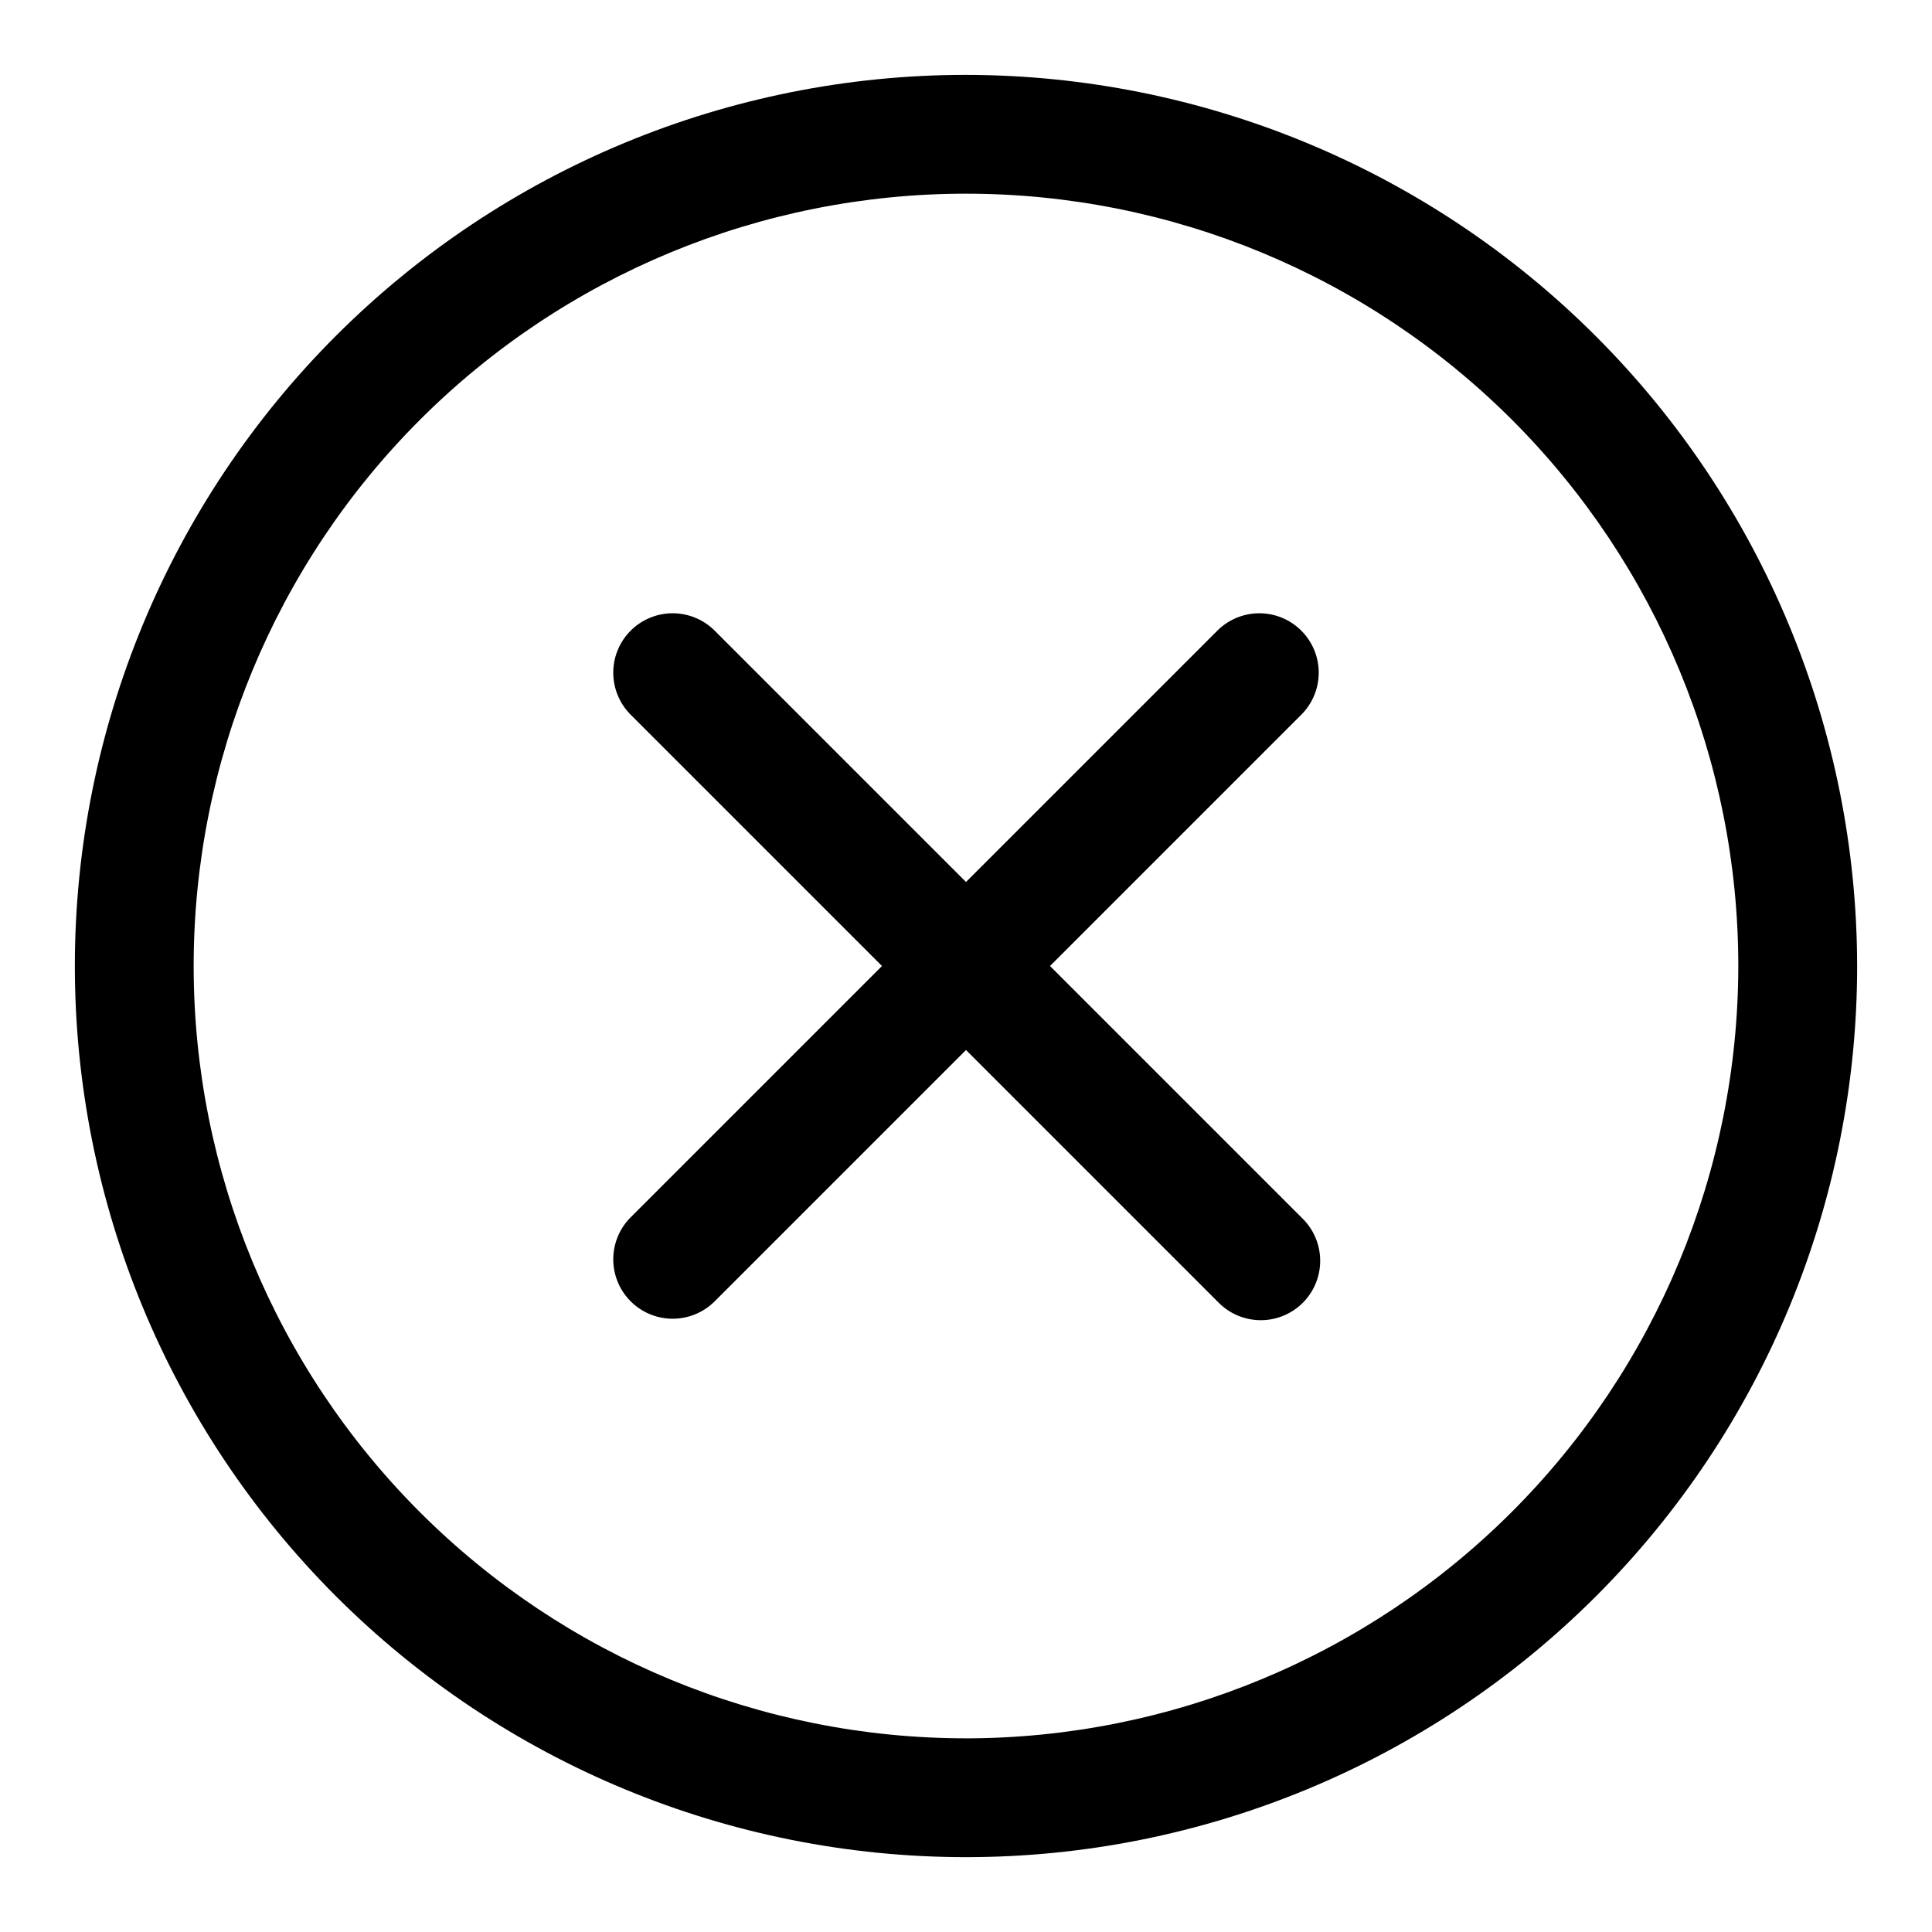 <?xml version="1.0" encoding="UTF-8"?>
<!-- Uploaded to: ICON Repo, www.svgrepo.com, Generator: ICON Repo Mixer Tools -->
<svg fill="#000000" width="800px" height="800px" version="1.1" viewBox="144 144 512 512" xmlns="http://www.w3.org/2000/svg">
 <path d="m400 163.84c-62.637 0-122.7 24.883-166.99 69.172-44.289 44.289-69.172 104.36-69.172 166.99 0 62.633 24.883 122.7 69.172 166.99 44.289 44.289 104.36 69.172 166.99 69.172 62.633 0 122.7-24.883 166.99-69.172 44.289-44.289 69.172-104.36 69.172-166.99-0.07-62.613-24.977-122.64-69.25-166.91-44.273-44.273-104.3-69.176-166.91-69.25zm0 440.83v0.004c-54.285 0-106.34-21.562-144.73-59.949-38.383-38.383-59.949-90.441-59.949-144.72 0-54.285 21.566-106.34 59.949-144.73 38.383-38.383 90.441-59.949 144.73-59.949 54.281 0 106.34 21.566 144.72 59.949 38.387 38.383 59.949 90.441 59.949 144.73-0.062 54.262-21.645 106.29-60.016 144.66s-90.395 59.953-144.66 60.016zm89.059-271.47-66.797 66.801 66.797 66.797c3.035 2.934 4.769 6.965 4.805 11.188 0.039 4.223-1.625 8.281-4.609 11.27-2.988 2.984-7.047 4.648-11.27 4.609-4.223-0.035-8.254-1.77-11.188-4.805l-66.797-66.797-66.797 66.797c-4 3.863-9.742 5.328-15.102 3.859-5.363-1.473-9.551-5.66-11.023-11.023-1.469-5.359 0-11.102 3.859-15.098l66.797-66.797-66.797-66.797c-3.859-4-5.328-9.742-3.859-15.102 1.473-5.363 5.66-9.551 11.023-11.023 5.359-1.469 11.102 0 15.102 3.859l66.797 66.797 66.797-66.797c3.996-3.859 9.738-5.328 15.098-3.859 5.363 1.473 9.551 5.66 11.023 11.023 1.469 5.359 0.004 11.102-3.859 15.102z"/>
</svg>